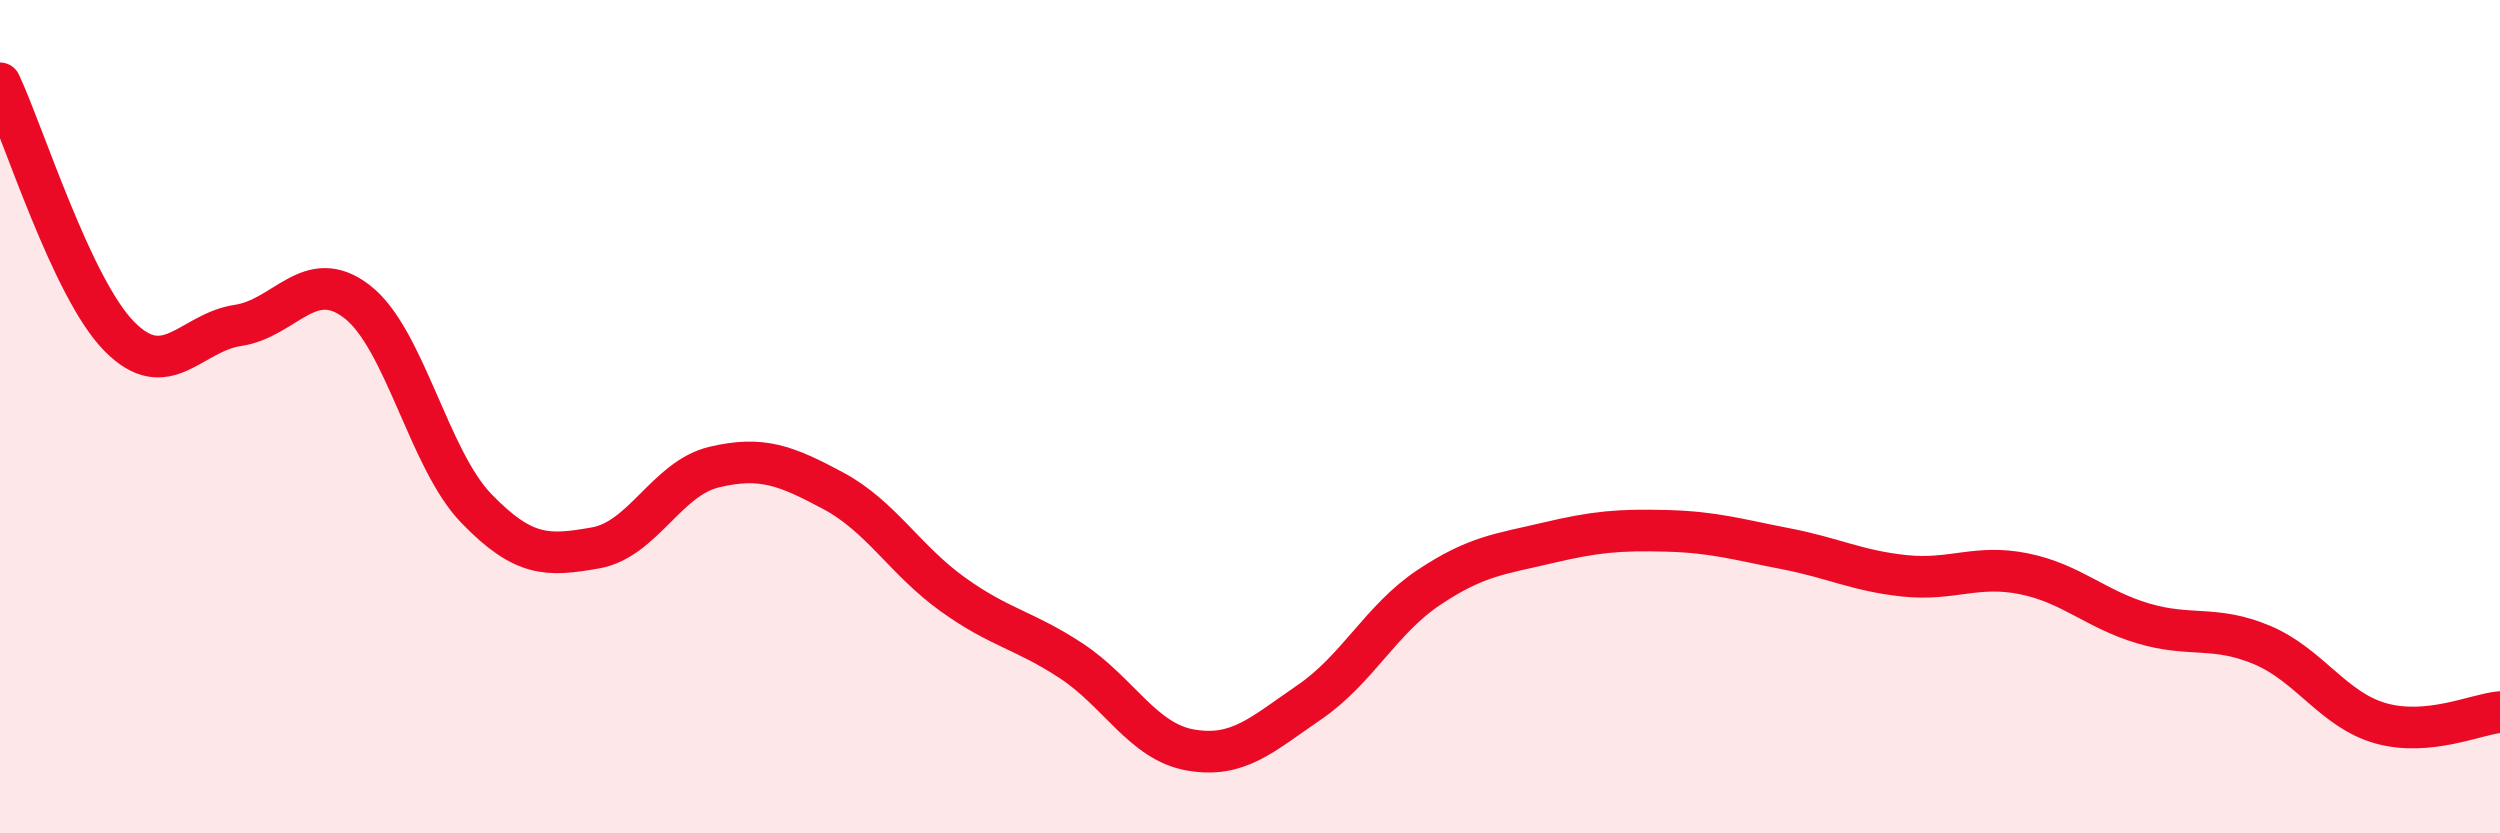 
    <svg width="60" height="20" viewBox="0 0 60 20" xmlns="http://www.w3.org/2000/svg">
      <path
        d="M 0,2 C 0.57,3.21 1.72,6.91 2.86,8.07 C 4,9.23 4.57,7.98 5.71,7.81 C 6.85,7.64 7.43,6.36 8.57,7.24 C 9.71,8.12 10.29,11.02 11.43,12.2 C 12.57,13.38 13.15,13.35 14.29,13.15 C 15.43,12.95 16,11.48 17.14,11.21 C 18.28,10.94 18.86,11.17 20,11.78 C 21.14,12.39 21.72,13.44 22.86,14.26 C 24,15.08 24.57,15.11 25.71,15.86 C 26.85,16.61 27.43,17.8 28.57,18 C 29.71,18.2 30.29,17.63 31.43,16.85 C 32.57,16.07 33.15,14.86 34.29,14.1 C 35.43,13.34 36,13.3 37.14,13.03 C 38.28,12.76 38.86,12.71 40,12.74 C 41.14,12.77 41.72,12.95 42.86,13.17 C 44,13.39 44.57,13.7 45.71,13.82 C 46.85,13.94 47.43,13.54 48.57,13.77 C 49.71,14 50.29,14.62 51.43,14.96 C 52.57,15.3 53.15,15 54.29,15.48 C 55.43,15.96 56,17.04 57.14,17.36 C 58.28,17.68 59.43,17.14 60,17.09L60 20L0 20Z"
        fill="#EB0A25"
        opacity="0.1"
        stroke-linecap="round"
        stroke-linejoin="round"
      />
      <path
        d="M 0,2 C 0.57,3.21 1.72,6.91 2.86,8.07 C 4,9.23 4.57,7.98 5.71,7.81 C 6.85,7.64 7.43,6.36 8.57,7.24 C 9.71,8.12 10.29,11.02 11.43,12.2 C 12.57,13.38 13.15,13.35 14.29,13.15 C 15.43,12.95 16,11.48 17.14,11.21 C 18.28,10.94 18.86,11.17 20,11.78 C 21.14,12.39 21.72,13.44 22.86,14.26 C 24,15.08 24.57,15.11 25.71,15.86 C 26.85,16.61 27.43,17.8 28.57,18 C 29.71,18.2 30.29,17.63 31.43,16.85 C 32.57,16.07 33.15,14.86 34.29,14.1 C 35.43,13.34 36,13.3 37.14,13.03 C 38.28,12.76 38.86,12.71 40,12.74 C 41.14,12.77 41.72,12.95 42.86,13.17 C 44,13.39 44.57,13.7 45.71,13.82 C 46.85,13.94 47.43,13.54 48.57,13.77 C 49.71,14 50.29,14.62 51.43,14.96 C 52.57,15.3 53.15,15 54.29,15.48 C 55.43,15.96 56,17.04 57.14,17.36 C 58.28,17.68 59.43,17.14 60,17.09"
        stroke="#EB0A25"
        stroke-width="1"
        fill="none"
        stroke-linecap="round"
        stroke-linejoin="round"
      />
    </svg>
  